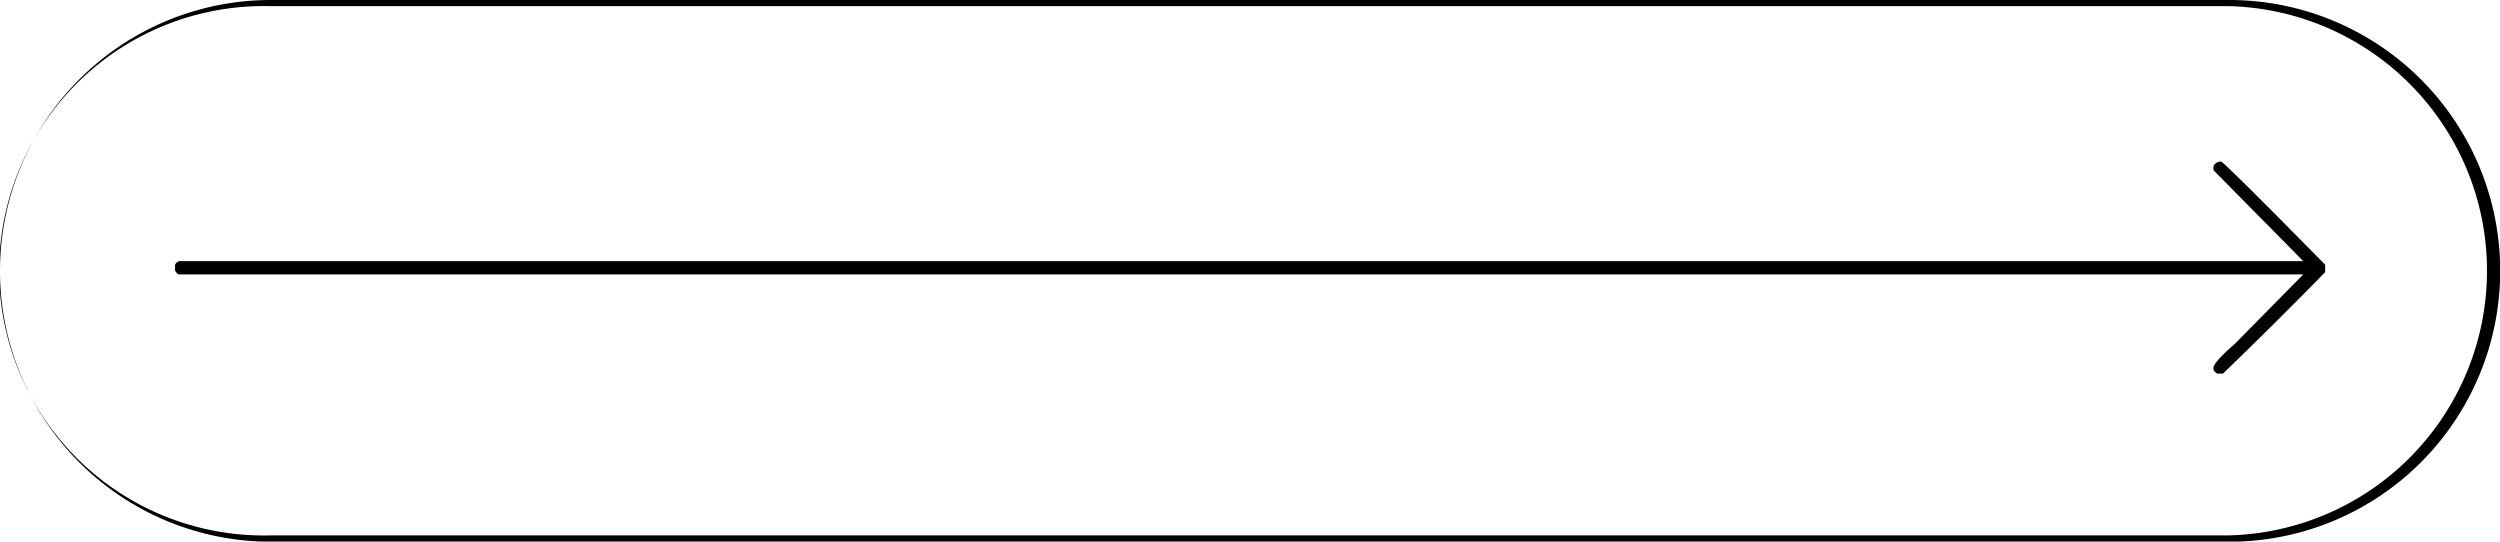 <svg xmlns="http://www.w3.org/2000/svg" viewBox="0 0 133.83 28.99"><g id="Capa_2" data-name="Capa 2"><g id="Capa_1-2" data-name="Capa 1"><path d="M118.9,8.65q.13,0,5.57,5.52v.4Q121.74,17.36,119,20h-.31s-.11-.06-.2-.2v-.1c0-.19.37-.62,1.12-1.27l3.69-3.74H9.57c-.05,0-.12-.07-.2-.21v-.3a.32.32,0,0,1,.35-.2H123.3l-4.81-4.87V8.9A.43.43,0,0,1,118.9,8.65Z"></path><path d="M119.34,29H14.5a14.5,14.5,0,1,1,0-29H119.34a14.5,14.5,0,0,1,0,29ZM14.5.33a14.17,14.17,0,1,0,0,28.33H119.34a14.17,14.17,0,0,0,0-28.33Z"></path></g></g></svg>